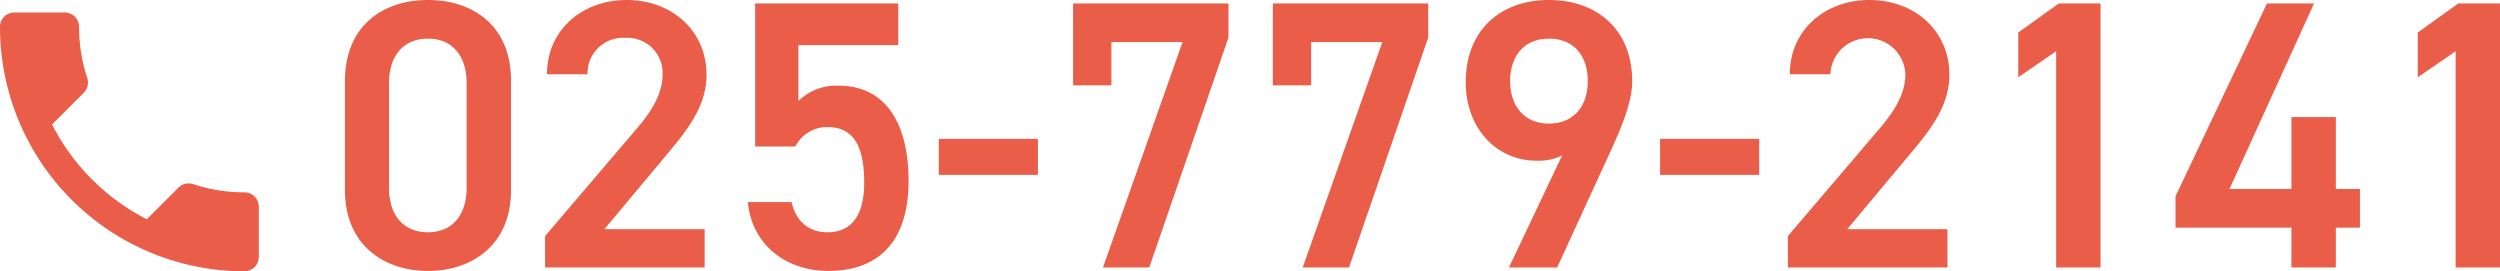 <svg xmlns="http://www.w3.org/2000/svg" width="339.741" height="36.869" viewBox="0 0 339.741 36.869">
  <g id="グループ_11625" data-name="グループ 11625" transform="translate(-506.051 -1342.652)">
    <path id="パス_1054945" data-name="パス 1054945" d="M37.548,39.5V24.624c0-7.592-5.3-10.972-11.284-10.972S14.98,17.032,14.98,24.676V39.5c0,7.436,5.3,10.972,11.284,10.972S37.548,46.932,37.548,39.5ZM31.516,24.988V39.132c0,3.848-2.028,6.084-5.252,6.084-3.276,0-5.3-2.236-5.3-6.084V24.988c0-3.848,2.028-6.084,5.3-6.084C29.488,18.9,31.516,21.14,31.516,24.988ZM63.86,44.8H50.236l8.476-10.14C61,31.9,64.12,28.368,64.12,23.844c0-6.032-4.732-10.192-10.868-10.192-5.928,0-10.816,4-10.816,10.088h5.512a4.812,4.812,0,0,1,5.1-4.94,4.783,4.783,0,0,1,5.1,4.94c0,2.5-1.3,4.836-3.64,7.54L42.176,45.736V50H63.86ZM80.552,30.916c3.536,0,4.992,2.6,4.992,7.54,0,4.732-1.924,6.76-4.992,6.76-2.6,0-4.264-1.508-4.888-4.108H69.736c.52,5.72,5.1,9.36,10.92,9.36,7.176,0,10.92-4.368,10.92-12.22,0-8.32-3.484-12.948-9.464-12.948A7.345,7.345,0,0,0,76.6,27.38V19.788H90.172V14.12H70.724V33.568h5.46A4.851,4.851,0,0,1,80.552,30.916Zm15.132,6.5h13.468V32.528H95.684Zm23.452-12.168V19.372h9.672L117.992,50h6.292l10.764-31.252V14.12H113.936V25.248Zm27.144,0V19.372h9.672L145.136,50h6.292l10.764-31.252V14.12H141.08V25.248ZM173.164,50h6.552L187,34.14c1.612-3.536,2.912-6.76,2.912-9.412,0-7.176-4.888-11.076-11.336-11.076-6.4,0-11.284,3.952-11.284,11.18,0,6.136,4.056,10.66,9.672,10.66a7.169,7.169,0,0,0,3.432-.728Zm10.712-25.324c0,3.432-1.924,5.772-5.3,5.772-3.276,0-5.252-2.34-5.252-5.772,0-3.484,1.976-5.772,5.252-5.772C181.952,18.9,183.876,21.192,183.876,24.676Zm9.828,12.74h13.468V32.528H193.7ZM232.756,44.8H219.132l8.476-10.14c2.288-2.756,5.408-6.292,5.408-10.816,0-6.032-4.732-10.192-10.868-10.192-5.928,0-10.816,4-10.816,10.088h5.512a5.1,5.1,0,0,1,10.192,0c0,2.5-1.3,4.836-3.64,7.54L211.072,45.736V50h21.684Zm20.8-30.68h-5.668l-5.512,3.952v6.084l5.148-3.536V50h6.032Zm22.62,0L263.748,40.328v4.264H279.5V50h6.032V44.592h3.276V39.34h-3.276V29.564H279.5V39.34H271.08l11.492-25.22Zm31.668,0h-5.668l-5.512,3.952v6.084l5.148-3.536V50h6.032Z" transform="translate(537.949 1329)" fill="#ea5d48"/>
    <path id="パス_52454" data-name="パス 52454" d="M10.074,18.222A29.6,29.6,0,0,0,22.951,31.1l4.3-4.3a1.943,1.943,0,0,1,1.993-.469,22.29,22.29,0,0,0,6.976,1.114A1.96,1.96,0,0,1,38.173,29.4v6.82a1.96,1.96,0,0,1-1.954,1.954A33.216,33.216,0,0,1,3,4.954,1.96,1.96,0,0,1,4.954,3h6.839a1.96,1.96,0,0,1,1.954,1.954,22.2,22.2,0,0,0,1.114,6.976,1.961,1.961,0,0,1-.489,1.993Z" transform="translate(503.051 1341.348)" fill="#ea5d48"/>
  </g>
</svg>
